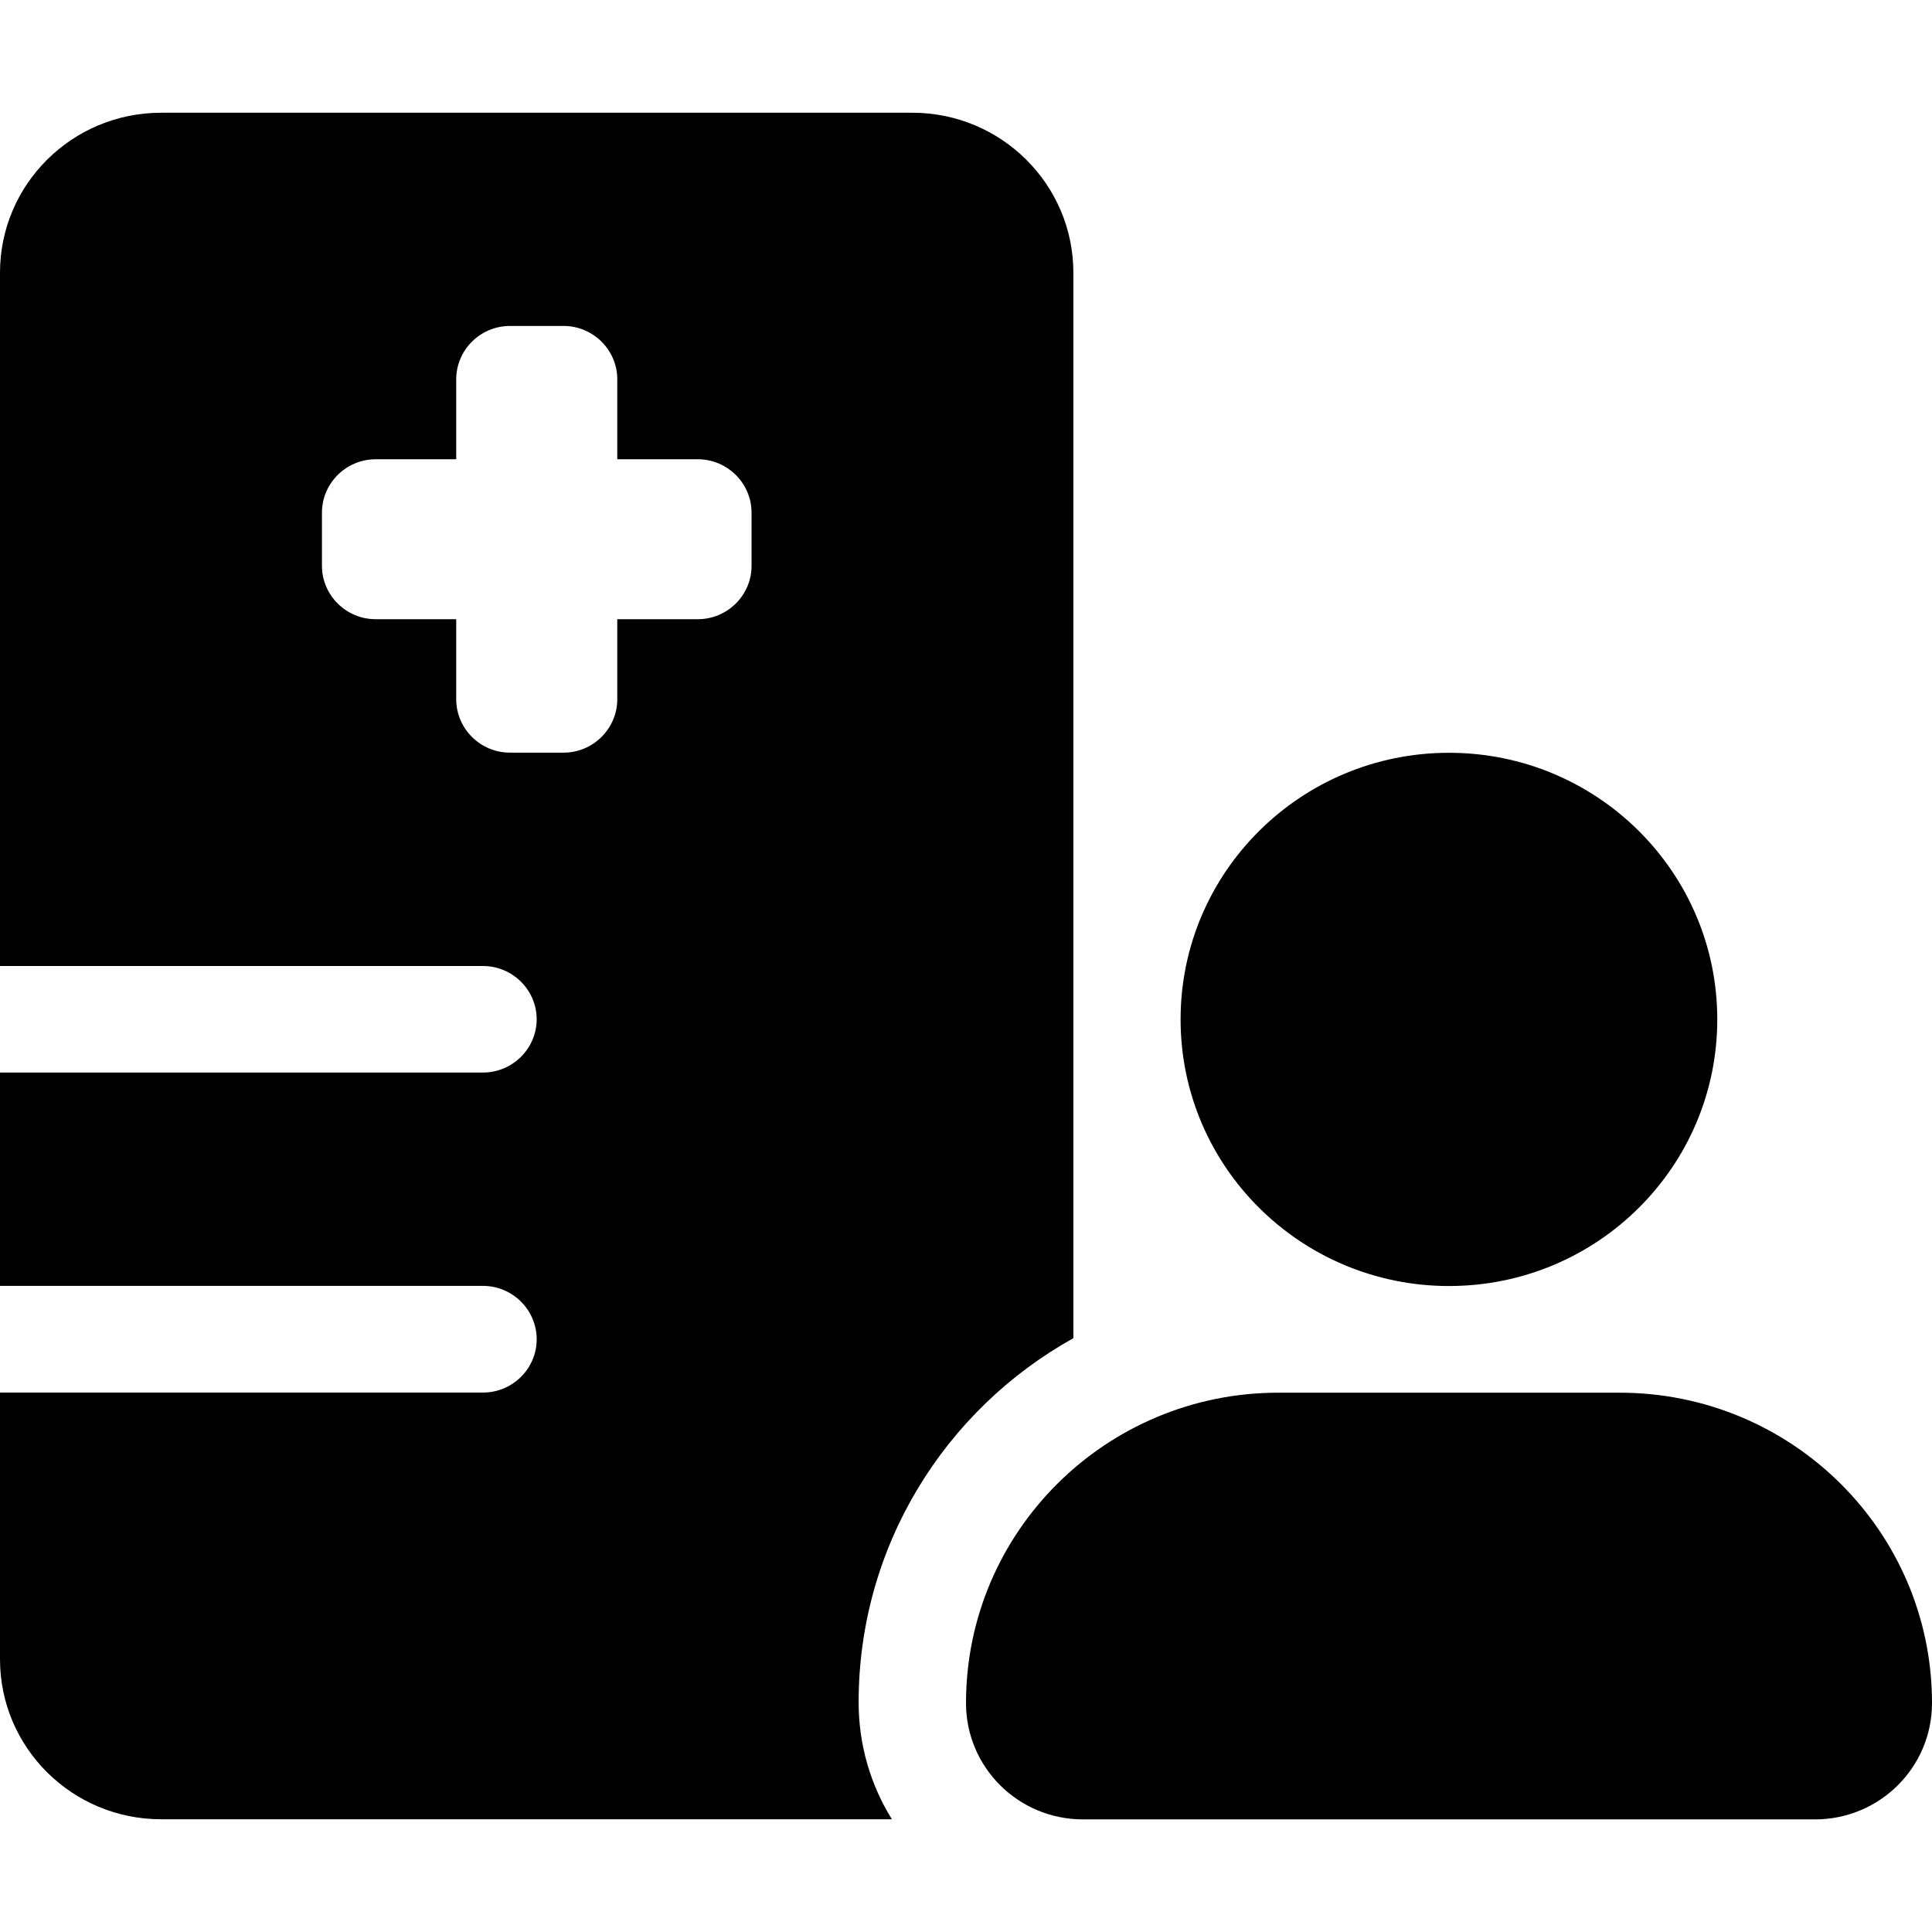 <?xml version="1.0" encoding="UTF-8"?><svg id="Layer_1" xmlns="http://www.w3.org/2000/svg" viewBox="0 0 140 140"><path d="M70,123.41c0,4.66,3.79,8.43,8.48,8.43h53.04c4.69,0,8.48-3.77,8.48-8.43,0-12.42-10.14-22.49-22.63-22.49h-24.74c-12.49,0-22.63,10.07-22.63,22.49M124.44,73.87c0-10.67-8.7-19.32-19.44-19.32s-19.45,8.65-19.45,19.32,8.71,19.32,19.45,19.32,19.44-8.65,19.44-19.32M36.95,23.62h3.89c2.14,0,3.89,1.74,3.89,3.86v5.8h5.84c2.14,0,3.89,1.74,3.89,3.87v3.86c0,2.12-1.75,3.86-3.89,3.86h-5.84v5.8c0,2.13-1.75,3.87-3.89,3.87h-3.89c-2.14,0-3.89-1.74-3.89-3.87v-5.8h-5.84c-2.14,0-3.89-1.74-3.89-3.86v-3.86c0-2.13,1.75-3.87,3.89-3.87h5.84v-5.8c0-2.12,1.75-3.86,3.89-3.86M11.67,8.17C5.23,8.17,0,13.36,0,19.76v50.24h35c2.14,0,3.89,1.74,3.89,3.86s-1.75,3.86-3.89,3.86H0v15.46h35c2.14,0,3.89,1.74,3.89,3.87s-1.75,3.86-3.89,3.86H0v19.33c0,6.4,5.23,11.59,11.67,11.59h52.96c-1.53-2.46-2.41-5.36-2.41-8.48,0-11.33,6.27-21.21,15.56-26.38V19.76c0-6.4-5.23-11.59-11.67-11.59H11.67Z"/></svg>